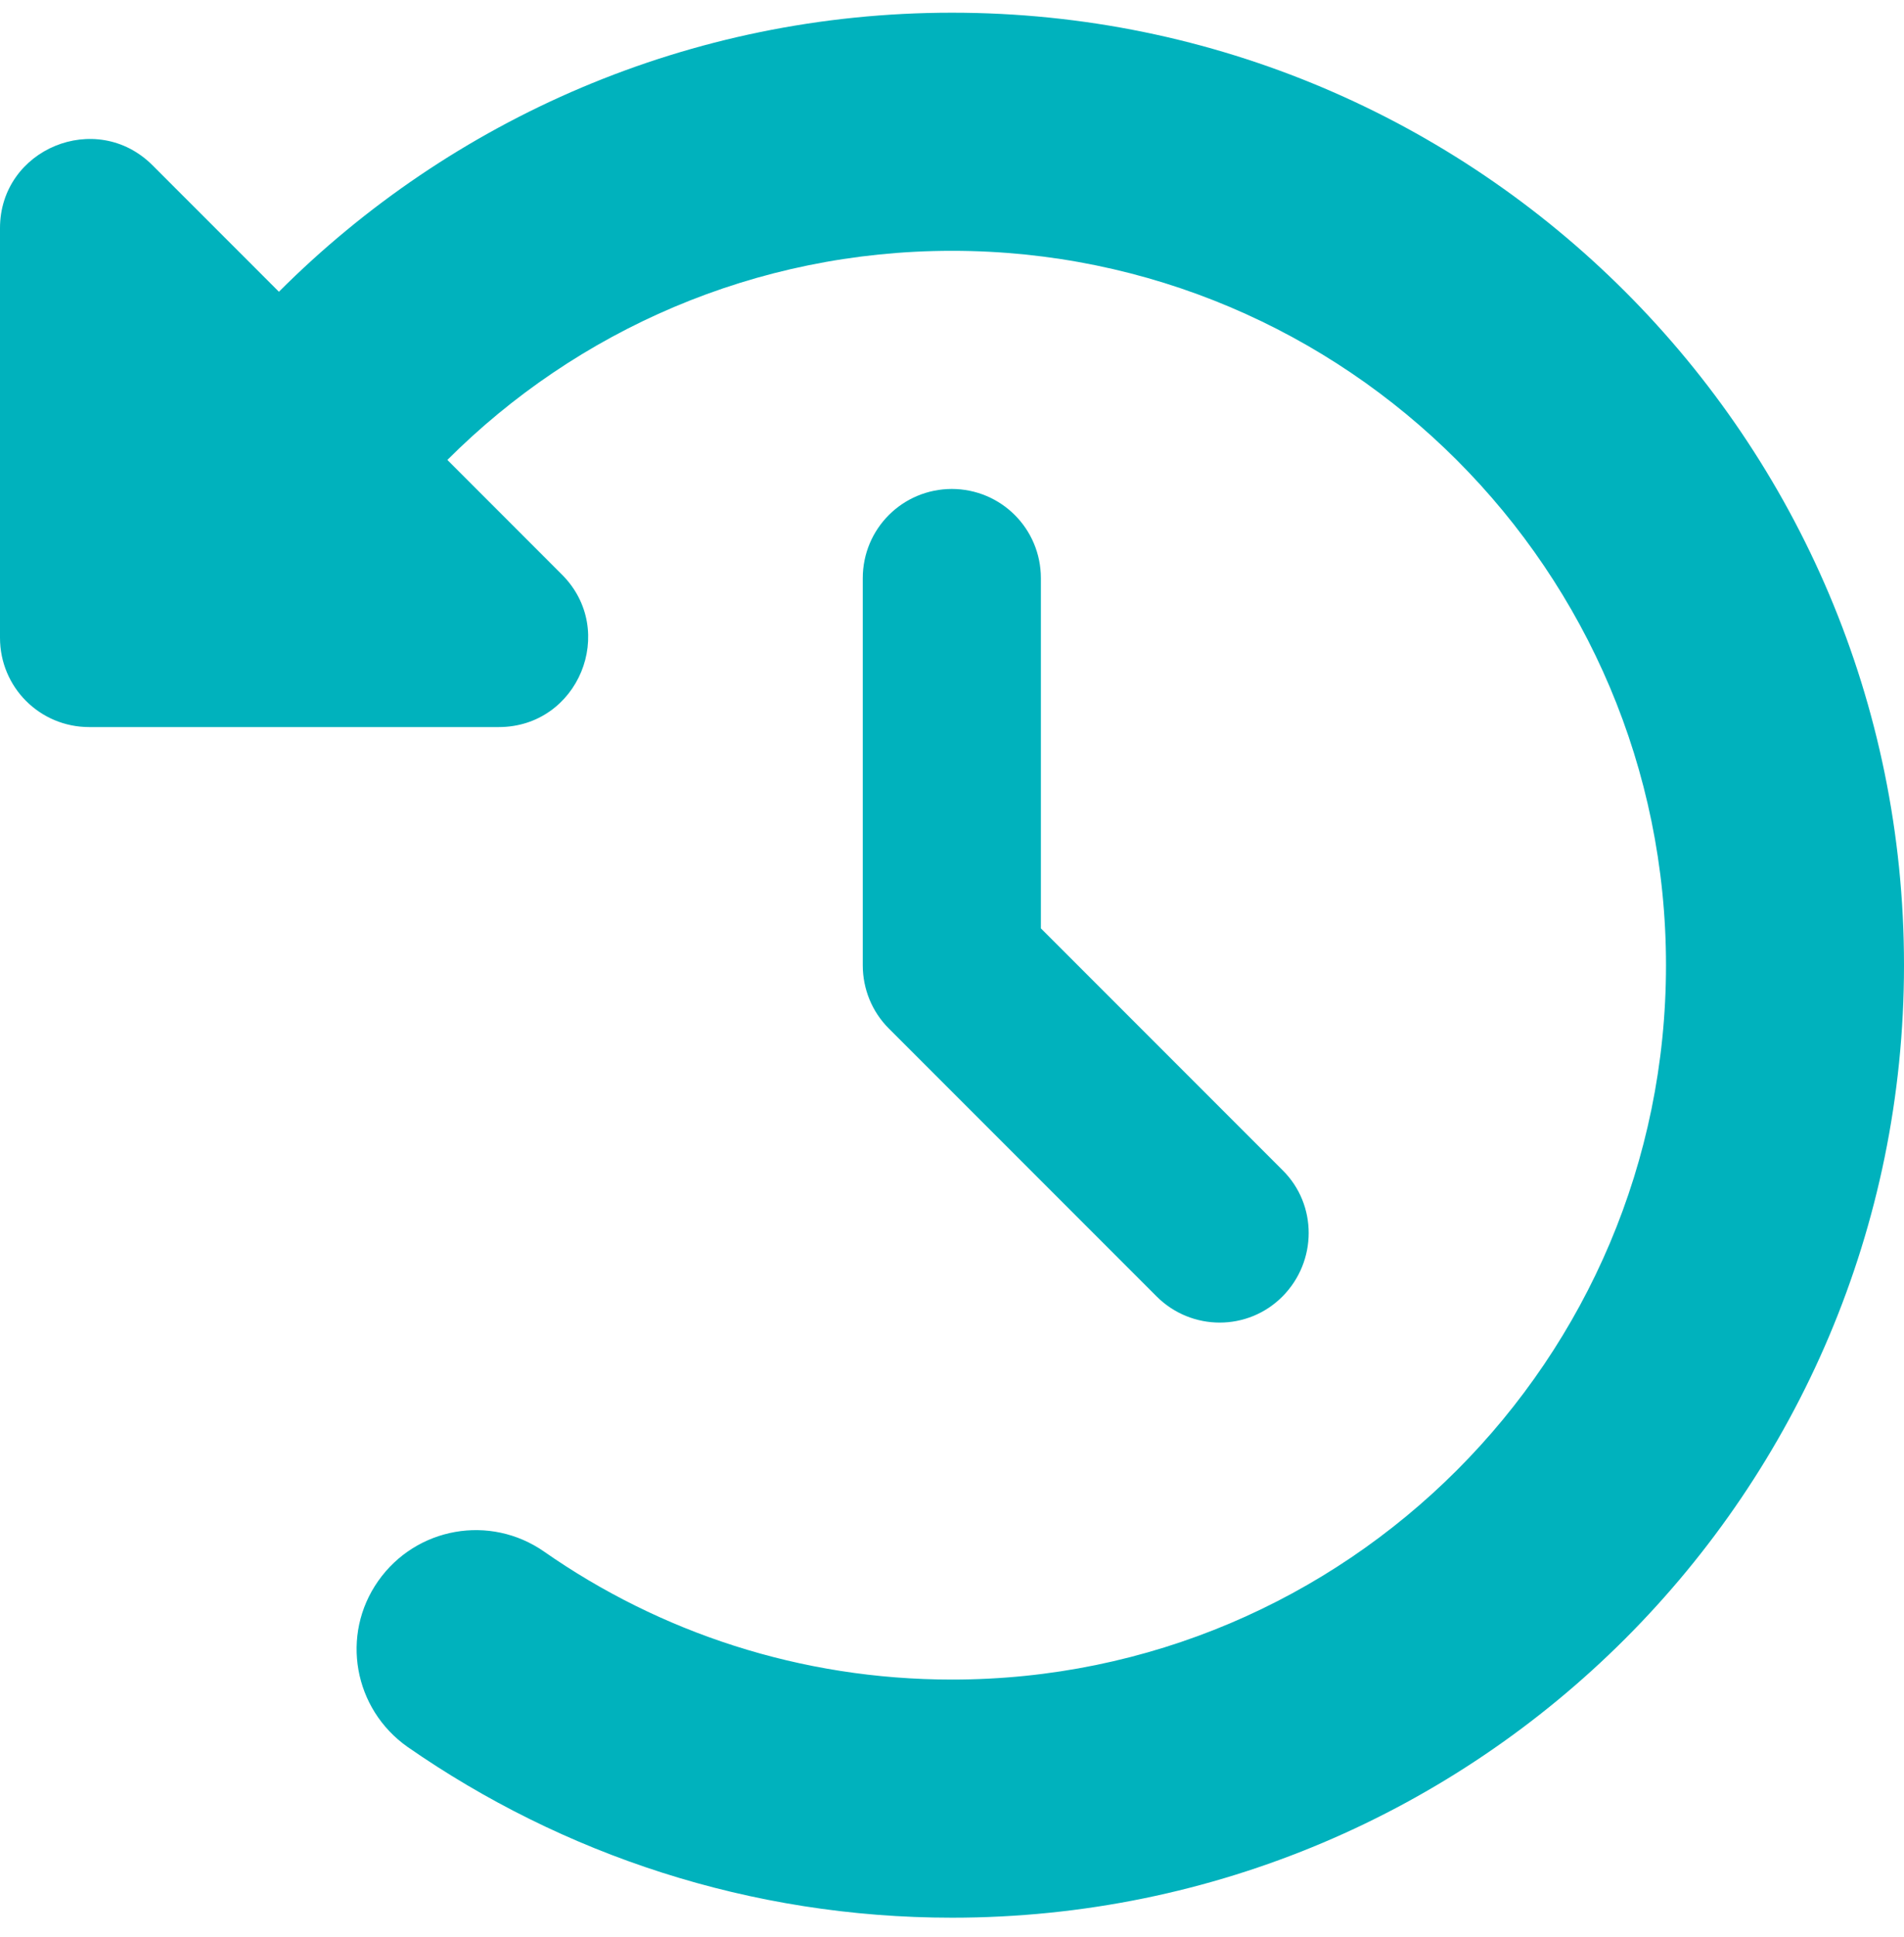 <svg width="60" height="61" viewBox="0 0 60 61" fill="none" xmlns="http://www.w3.org/2000/svg">
<g id="clock-rotate-left">
<path id="Vector" d="M8.789 9.189L4.805 5.205C3.035 3.436 0 4.689 0 7.186V20.088C0 21.646 1.254 22.9 2.812 22.9H15.715C18.223 22.9 19.477 19.865 17.707 18.096L14.098 14.486C18.164 10.42 23.789 7.9 30 7.9C42.422 7.9 52.5 17.979 52.5 30.4C52.5 42.822 42.422 52.9 30 52.9C25.219 52.9 20.789 51.412 17.145 48.869C15.445 47.685 13.113 48.096 11.918 49.795C10.723 51.494 11.145 53.826 12.844 55.022C17.719 58.408 23.637 60.4 30 60.4C46.57 60.4 60 46.971 60 30.4C60 13.83 46.57 0.4 30 0.4C21.715 0.4 14.215 3.764 8.789 9.189ZM30 15.4C28.441 15.4 27.188 16.654 27.188 18.213V30.4C27.188 31.15 27.48 31.865 28.008 32.393L36.445 40.83C37.547 41.932 39.328 41.932 40.418 40.83C41.508 39.728 41.52 37.947 40.418 36.857L32.801 29.24V18.213C32.801 16.654 31.547 15.4 29.988 15.4H30Z" fill="#00B2BD"/>
</g>
</svg>
